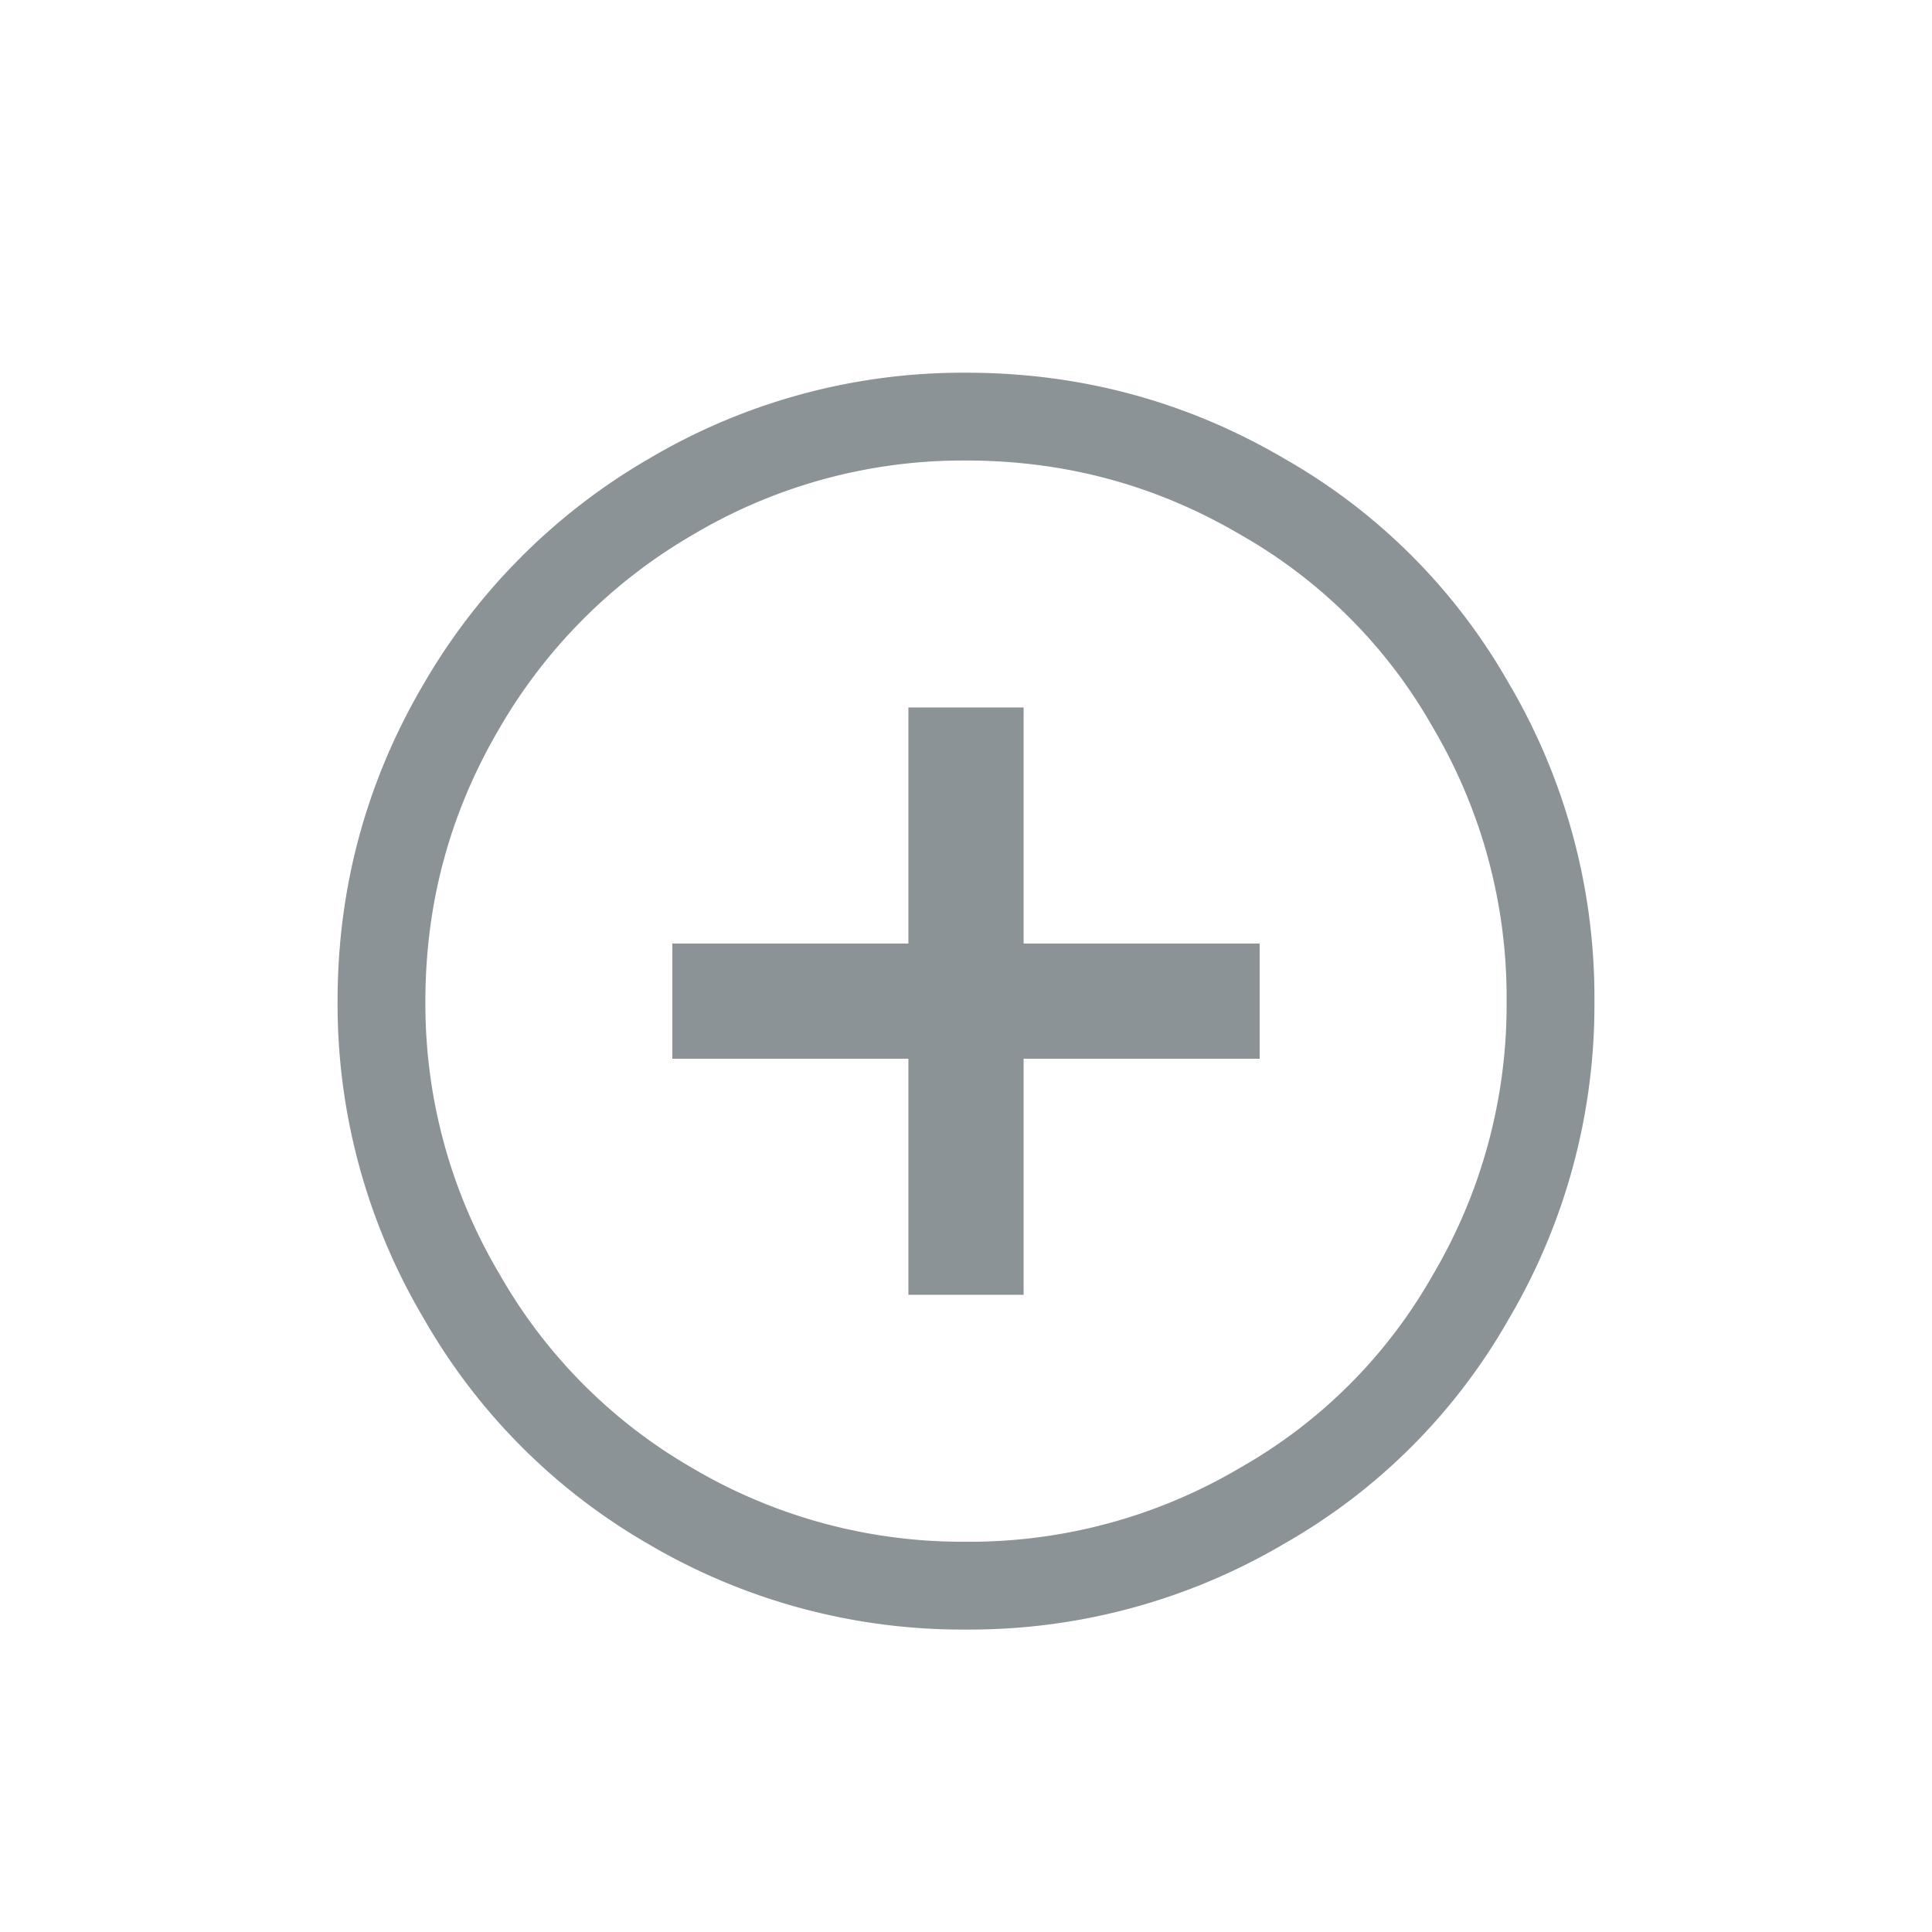 <svg width="22" height="22" viewBox="0 0 22 22" xmlns="http://www.w3.org/2000/svg"><g fill="none" fill-rule="evenodd"><path d="M0 0h22v22H0z"/><path d="M11 4.744c1.216 0 2.341.304 3.376.912a6.308 6.308 0 0 1 2.368 2.368 6.546 6.546 0 0 1 .912 3.376 6.546 6.546 0 0 1-.912 3.376 6.308 6.308 0 0 1-2.368 2.368 6.546 6.546 0 0 1-3.376.912 6.546 6.546 0 0 1-3.376-.912 6.428 6.428 0 0 1-2.368-2.384 6.517 6.517 0 0 1-.912-3.36c0-1.205.304-2.325.912-3.36A6.55 6.55 0 0 1 7.64 5.656 6.517 6.517 0 0 1 11 4.744z" stroke="#8B9396"/><path fill="#8B9396" d="M11.656 8.056v2.688h2.688v1.312h-2.688v2.688h-1.312v-2.688H7.656v-1.312h2.688V8.056z"/></g></svg>